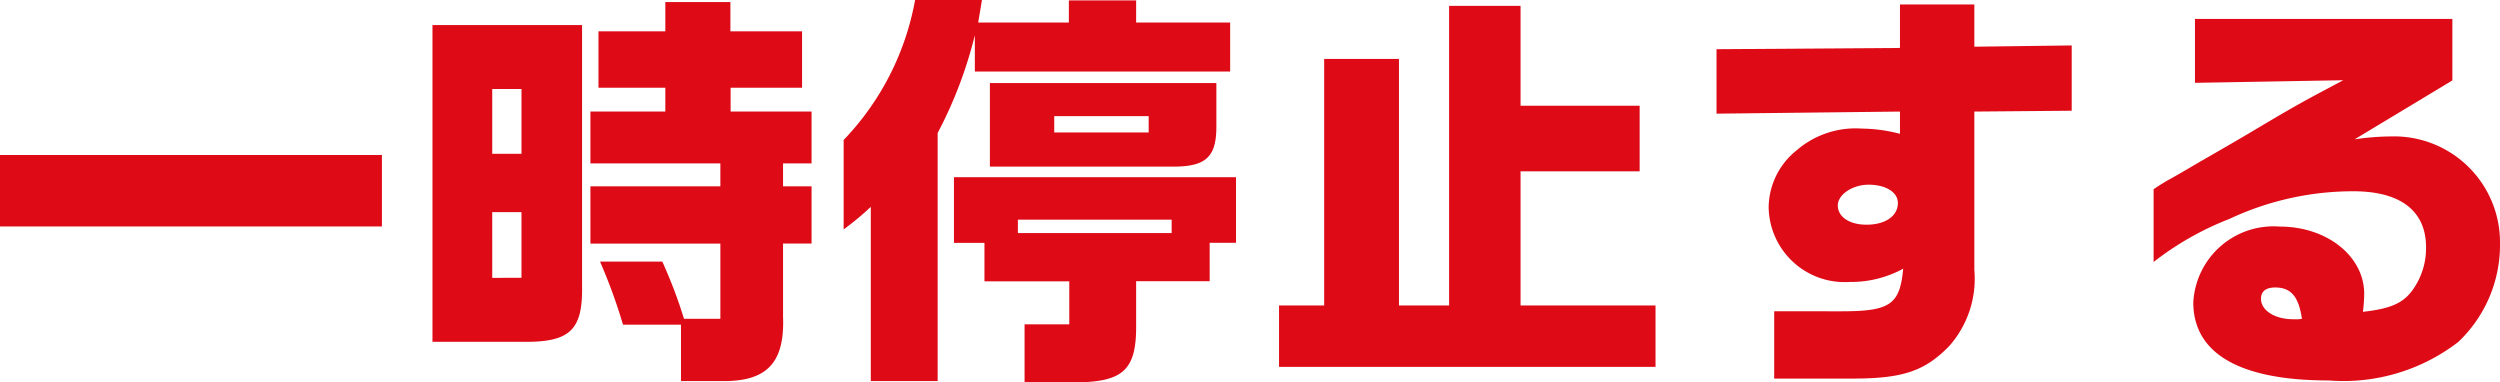 <svg xmlns="http://www.w3.org/2000/svg" width="95.728" height="14.64" viewBox="0 0 95.728 14.64">
  <path id="パス_378" data-name="パス 378" d="M.624-4.752H15.248V-7.488H.624ZM17.184-.336h3.408c1.856.032,2.352-.432,2.32-2.16v-9.968H17.184Zm2.288-2.448V-5.3h1.12v2.512Zm0-4.752v-2.48h1.12v2.48Zm3.76,3.44h4.976v2.88H26.816a18.516,18.516,0,0,0-.832-2.192H23.6a21.089,21.089,0,0,1,.88,2.416H26.7v2.16h1.7c1.616-.016,2.272-.736,2.208-2.464V-4.1H31.7V-6.288H30.608v-.88H31.7V-9.152h-3.1v-.912h2.736v-2.16H28.592v-1.12H26.1v1.12h-2.56v2.16H26.1v.912H23.232v1.984h4.976v.88H23.232Zm12.432-9.328a10.409,10.409,0,0,1-2.736,5.36V-4.64a10.621,10.621,0,0,0,1.04-.864V1.168h2.56v-9.5a16.413,16.413,0,0,0,1.424-3.744v1.392h9.776V-12.56h-3.6v-.848H41.552v.848H38.08l.144-.864Zm1.488,9.3H38.32v1.472h3.248v1.648H39.856V1.216h1.792c1.984.016,2.5-.448,2.48-2.224V-2.656h2.816V-4.128h1.008V-6.64h-10.8ZM39.6-4.5v-.512h5.888V-4.5Zm7.6-5.744H38.528v3.2h6.944c1.344.016,1.744-.368,1.728-1.6ZM40.992-8.352v-.624h3.616v.624ZM51.328-1.728H49.6V.624H64.016V-1.728H58.848V-6.864h4.56V-9.376h-4.56V-13.2H56.112V-1.728h-1.92v-9.44H51.328ZM66.352-9.072l7.024-.08V-8.3A5.968,5.968,0,0,0,71.92-8.5a3.448,3.448,0,0,0-2.5.832,2.823,2.823,0,0,0-1.072,2.192,2.91,2.91,0,0,0,3.1,2.848A4.163,4.163,0,0,0,73.5-3.136c-.128,1.376-.5,1.632-2.368,1.632H68.56V1.072h2.816C73.44,1.088,74.3.816,75.264-.176a3.884,3.884,0,0,0,.96-2.912V-9.152l3.728-.032v-2.5l-3.728.048v-1.616H73.376v1.664l-7.024.048Zm5.824,2.72c.656,0,1.12.288,1.12.7,0,.5-.48.832-1.2.832-.656,0-1.1-.3-1.1-.736C70.992-5.968,71.552-6.352,72.176-6.352Zm18.176-4c-1.7.9-1.888,1.008-3.584,2.016-.624.368-1.2.7-1.568.912-.528.3-1.056.624-1.584.912-.032.016-.4.24-.528.336v2.784a11.424,11.424,0,0,1,2.9-1.648A11.14,11.14,0,0,1,90.736-6.1c1.808,0,2.784.752,2.784,2.144A2.739,2.739,0,0,1,92.992-2.3c-.368.5-.864.7-1.888.816a6.214,6.214,0,0,0,.048-.688c0-1.44-1.424-2.576-3.232-2.576a3.077,3.077,0,0,0-3.312,2.9c0,1.968,1.792,2.992,5.184,2.992a7.207,7.207,0,0,0,4.96-1.472,5.122,5.122,0,0,0,1.6-3.808,4.056,4.056,0,0,0-4.176-4.064,9.746,9.746,0,0,0-1.392.112l3.744-2.256V-12.7H84.672v2.448ZM88.64-1.2h-.208c-.7,0-1.232-.336-1.232-.784,0-.288.192-.432.544-.432.608,0,.9.352,1.024,1.2Z" transform="translate(-0.624 13.424)" fill="#de0a16"/>
</svg>
